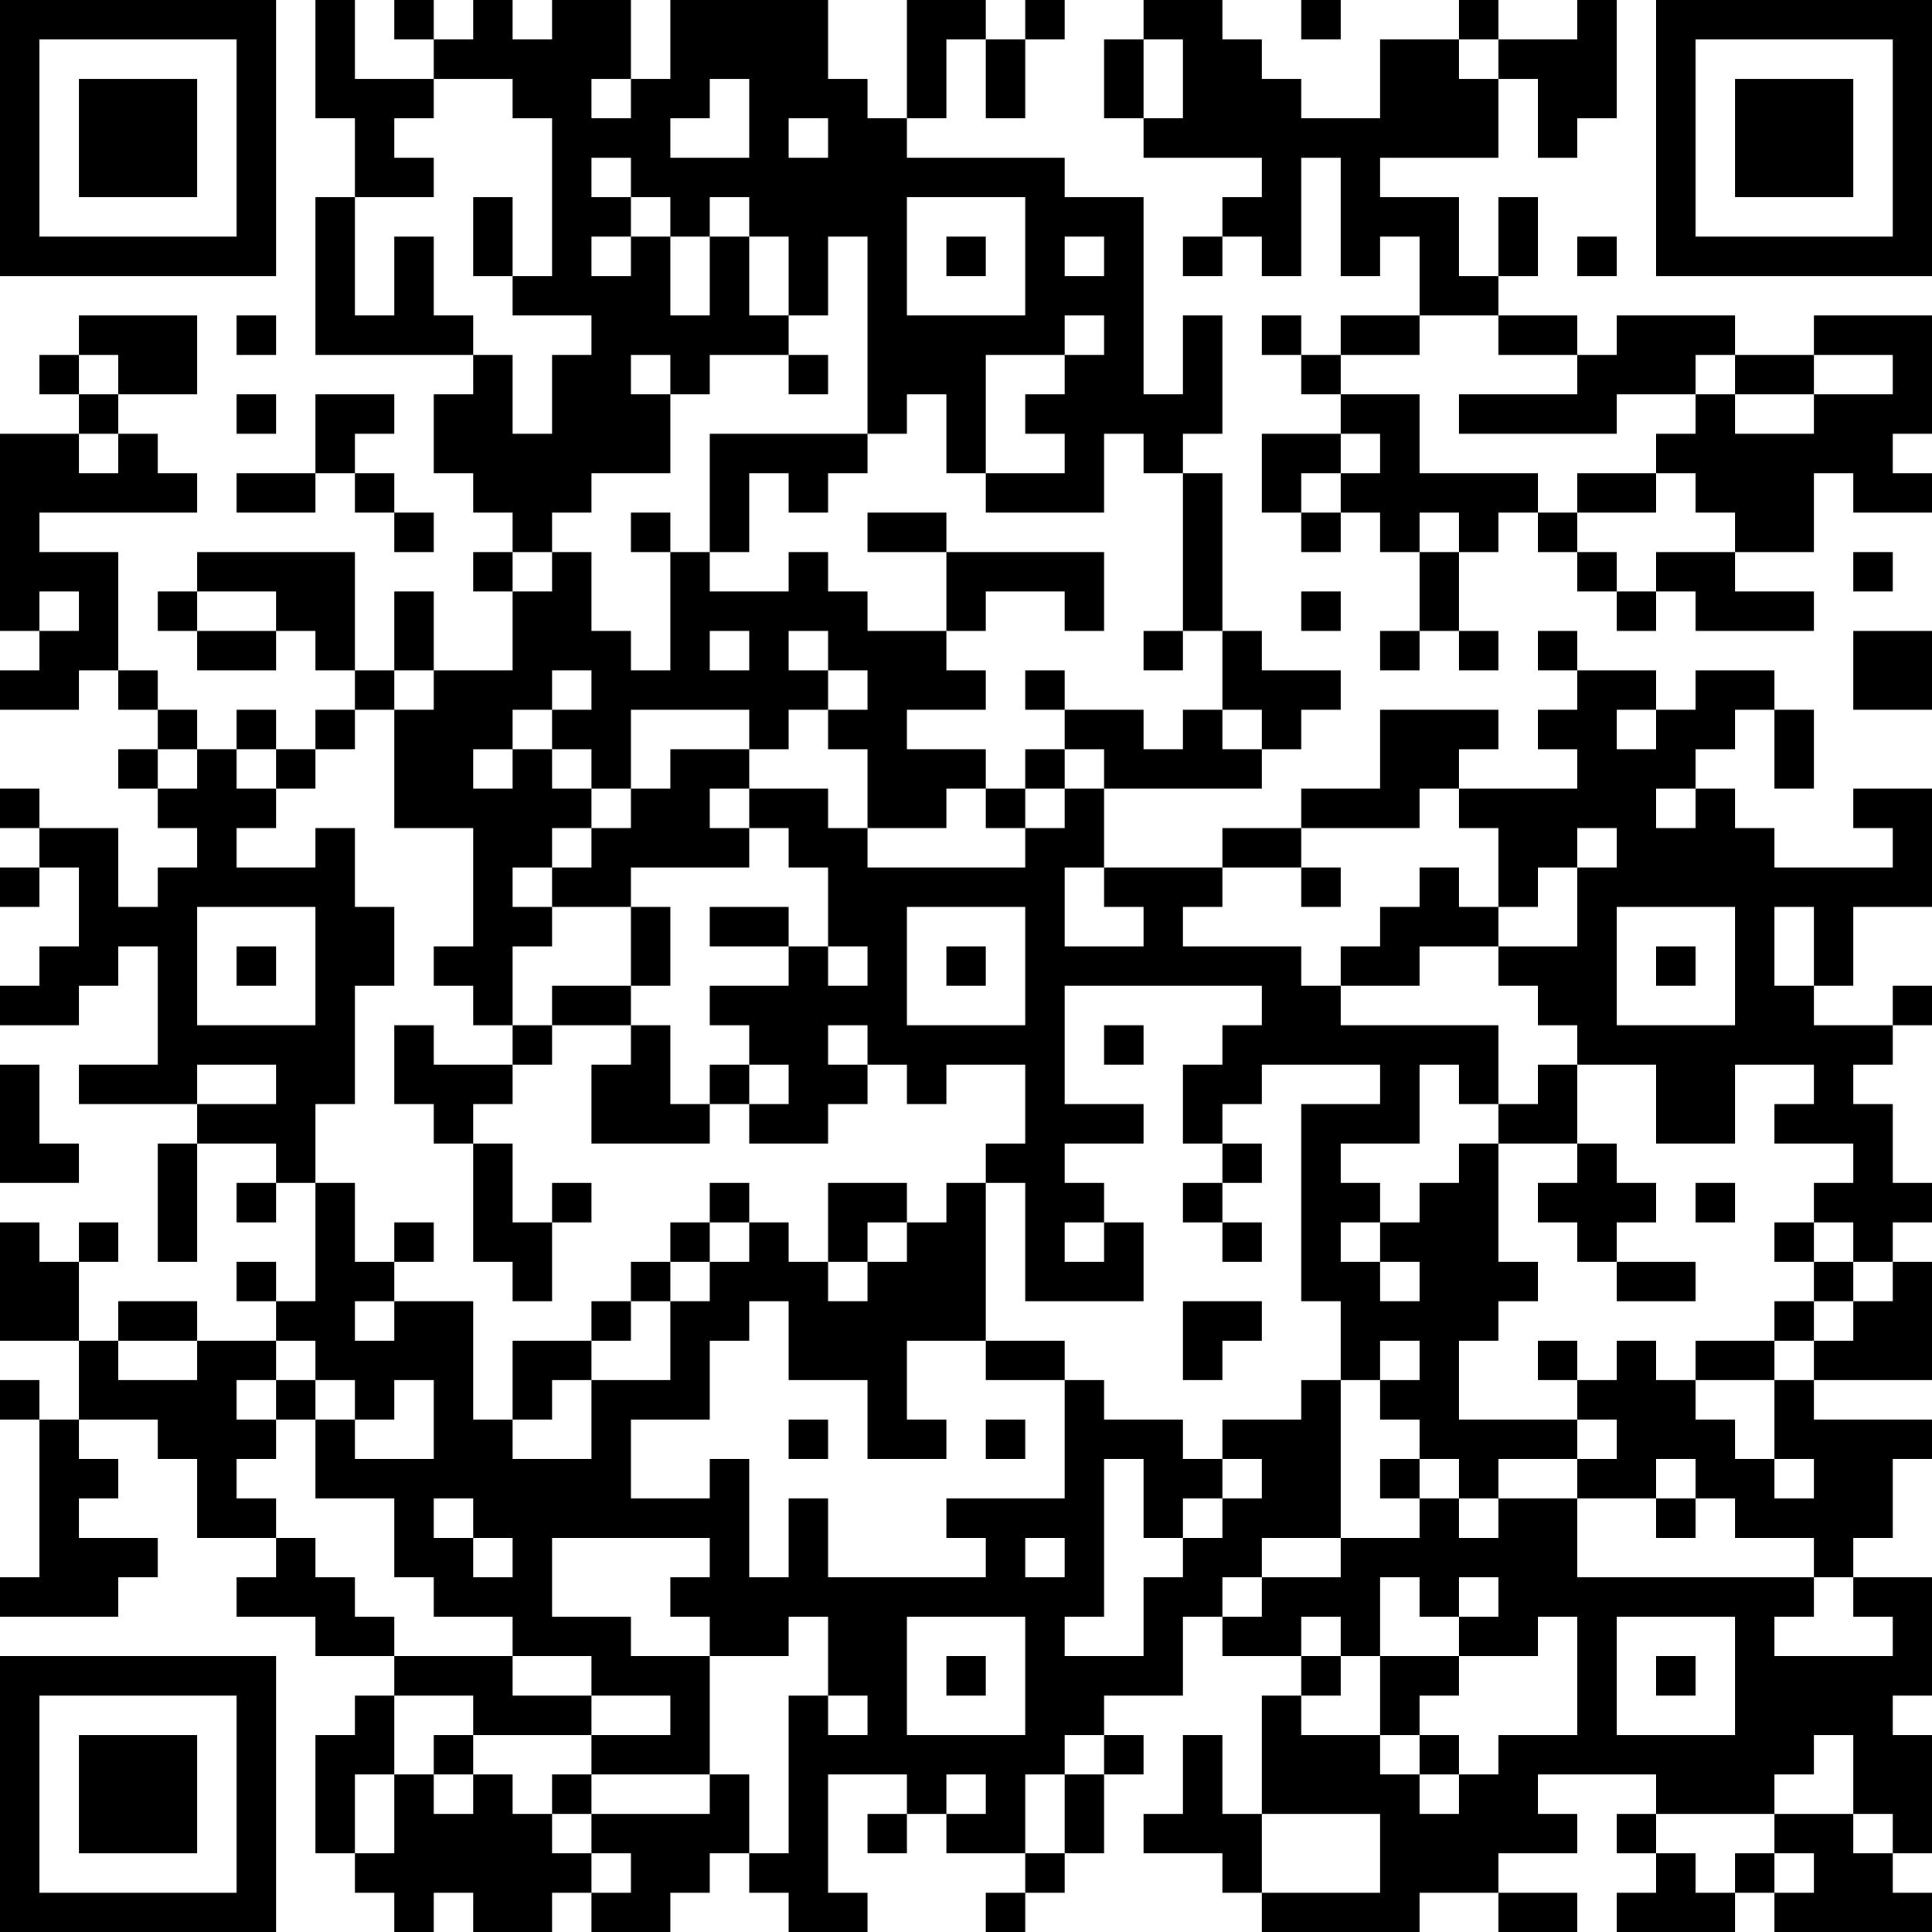<?xml version="1.0" encoding="UTF-8"?>
<svg xmlns="http://www.w3.org/2000/svg" version="1.1" width="100" height="100" viewBox="0 0 100 100"><rect x="0" y="0" width="100" height="100" fill="#ffffff"/><g transform="scale(2.041)"><g transform="translate(0,0)"><path fill-rule="evenodd" d="M8 0L8 3L9 3L9 5L8 5L8 9L12 9L12 10L11 10L11 12L12 12L12 13L13 13L13 14L12 14L12 15L13 15L13 17L11 17L11 15L10 15L10 17L9 17L9 14L5 14L5 15L4 15L4 16L5 16L5 17L7 17L7 16L8 16L8 17L9 17L9 18L8 18L8 19L7 19L7 18L6 18L6 19L5 19L5 18L4 18L4 17L3 17L3 14L1 14L1 13L5 13L5 12L4 12L4 11L3 11L3 10L5 10L5 8L2 8L2 9L1 9L1 10L2 10L2 11L0 11L0 16L1 16L1 17L0 17L0 18L2 18L2 17L3 17L3 18L4 18L4 19L3 19L3 20L4 20L4 21L5 21L5 22L4 22L4 23L3 23L3 21L1 21L1 20L0 20L0 21L1 21L1 22L0 22L0 23L1 23L1 22L2 22L2 24L1 24L1 25L0 25L0 26L2 26L2 25L3 25L3 24L4 24L4 27L2 27L2 28L5 28L5 29L4 29L4 32L5 32L5 29L7 29L7 30L6 30L6 31L7 31L7 30L8 30L8 33L7 33L7 32L6 32L6 33L7 33L7 34L5 34L5 33L3 33L3 34L2 34L2 32L3 32L3 31L2 31L2 32L1 32L1 31L0 31L0 34L2 34L2 36L1 36L1 35L0 35L0 36L1 36L1 40L0 40L0 41L3 41L3 40L4 40L4 39L2 39L2 38L3 38L3 37L2 37L2 36L4 36L4 37L5 37L5 39L7 39L7 40L6 40L6 41L8 41L8 42L10 42L10 43L9 43L9 44L8 44L8 47L9 47L9 48L10 48L10 49L11 49L11 48L12 48L12 49L14 49L14 48L15 48L15 49L17 49L17 48L18 48L18 47L19 47L19 48L20 48L20 49L22 49L22 48L21 48L21 45L23 45L23 46L22 46L22 47L23 47L23 46L24 46L24 47L26 47L26 48L25 48L25 49L26 49L26 48L27 48L27 47L28 47L28 45L29 45L29 44L28 44L28 43L30 43L30 41L31 41L31 42L33 42L33 43L32 43L32 46L31 46L31 44L30 44L30 46L29 46L29 47L31 47L31 48L32 48L32 49L36 49L36 48L38 48L38 49L40 49L40 48L38 48L38 47L40 47L40 46L39 46L39 45L42 45L42 46L41 46L41 47L42 47L42 48L41 48L41 49L44 49L44 48L45 48L45 49L49 49L49 48L48 48L48 47L49 47L49 44L48 44L48 43L49 43L49 40L47 40L47 39L48 39L48 37L49 37L49 36L46 36L46 35L49 35L49 32L48 32L48 31L49 31L49 30L48 30L48 28L47 28L47 27L48 27L48 26L49 26L49 25L48 25L48 26L46 26L46 25L47 25L47 23L49 23L49 20L47 20L47 21L48 21L48 22L45 22L45 21L44 21L44 20L43 20L43 19L44 19L44 18L45 18L45 20L46 20L46 18L45 18L45 17L43 17L43 18L42 18L42 17L40 17L40 16L39 16L39 17L40 17L40 18L39 18L39 19L40 19L40 20L37 20L37 19L38 19L38 18L35 18L35 20L33 20L33 21L31 21L31 22L28 22L28 20L32 20L32 19L33 19L33 18L34 18L34 17L32 17L32 16L31 16L31 12L30 12L30 11L31 11L31 8L30 8L30 10L29 10L29 5L27 5L27 4L23 4L23 3L24 3L24 1L25 1L25 3L26 3L26 1L27 1L27 0L26 0L26 1L25 1L25 0L23 0L23 3L22 3L22 2L21 2L21 0L17 0L17 2L16 2L16 0L14 0L14 1L13 1L13 0L12 0L12 1L11 1L11 0L10 0L10 1L11 1L11 2L9 2L9 0ZM29 0L29 1L28 1L28 3L29 3L29 4L32 4L32 5L31 5L31 6L30 6L30 7L31 7L31 6L32 6L32 7L33 7L33 4L34 4L34 7L35 7L35 6L36 6L36 8L34 8L34 9L33 9L33 8L32 8L32 9L33 9L33 10L34 10L34 11L32 11L32 13L33 13L33 14L34 14L34 13L35 13L35 14L36 14L36 16L35 16L35 17L36 17L36 16L37 16L37 17L38 17L38 16L37 16L37 14L38 14L38 13L39 13L39 14L40 14L40 15L41 15L41 16L42 16L42 15L43 15L43 16L46 16L46 15L44 15L44 14L46 14L46 12L47 12L47 13L49 13L49 12L48 12L48 11L49 11L49 8L46 8L46 9L44 9L44 8L41 8L41 9L40 9L40 8L38 8L38 7L39 7L39 5L38 5L38 7L37 7L37 5L35 5L35 4L38 4L38 2L39 2L39 4L40 4L40 3L41 3L41 0L40 0L40 1L38 1L38 0L37 0L37 1L35 1L35 3L33 3L33 2L32 2L32 1L31 1L31 0ZM33 0L33 1L34 1L34 0ZM29 1L29 3L30 3L30 1ZM37 1L37 2L38 2L38 1ZM11 2L11 3L10 3L10 4L11 4L11 5L9 5L9 8L10 8L10 6L11 6L11 8L12 8L12 9L13 9L13 11L14 11L14 9L15 9L15 8L13 8L13 7L14 7L14 3L13 3L13 2ZM15 2L15 3L16 3L16 2ZM18 2L18 3L17 3L17 4L19 4L19 2ZM20 3L20 4L21 4L21 3ZM15 4L15 5L16 5L16 6L15 6L15 7L16 7L16 6L17 6L17 8L18 8L18 6L19 6L19 8L20 8L20 9L18 9L18 10L17 10L17 9L16 9L16 10L17 10L17 12L15 12L15 13L14 13L14 14L13 14L13 15L14 15L14 14L15 14L15 16L16 16L16 17L17 17L17 14L18 14L18 15L20 15L20 14L21 14L21 15L22 15L22 16L24 16L24 17L25 17L25 18L23 18L23 19L25 19L25 20L24 20L24 21L22 21L22 19L21 19L21 18L22 18L22 17L21 17L21 16L20 16L20 17L21 17L21 18L20 18L20 19L19 19L19 18L16 18L16 20L15 20L15 19L14 19L14 18L15 18L15 17L14 17L14 18L13 18L13 19L12 19L12 20L13 20L13 19L14 19L14 20L15 20L15 21L14 21L14 22L13 22L13 23L14 23L14 24L13 24L13 26L12 26L12 25L11 25L11 24L12 24L12 21L10 21L10 18L11 18L11 17L10 17L10 18L9 18L9 19L8 19L8 20L7 20L7 19L6 19L6 20L7 20L7 21L6 21L6 22L8 22L8 21L9 21L9 23L10 23L10 25L9 25L9 28L8 28L8 30L9 30L9 32L10 32L10 33L9 33L9 34L10 34L10 33L12 33L12 36L13 36L13 37L15 37L15 35L17 35L17 33L18 33L18 32L19 32L19 31L20 31L20 32L21 32L21 33L22 33L22 32L23 32L23 31L24 31L24 30L25 30L25 34L23 34L23 36L24 36L24 37L22 37L22 35L20 35L20 33L19 33L19 34L18 34L18 36L16 36L16 38L18 38L18 37L19 37L19 40L20 40L20 38L21 38L21 40L25 40L25 39L24 39L24 38L27 38L27 35L28 35L28 36L30 36L30 37L31 37L31 38L30 38L30 39L29 39L29 37L28 37L28 41L27 41L27 42L29 42L29 40L30 40L30 39L31 39L31 38L32 38L32 37L31 37L31 36L33 36L33 35L34 35L34 39L32 39L32 40L31 40L31 41L32 41L32 40L34 40L34 39L36 39L36 38L37 38L37 39L38 39L38 38L40 38L40 40L46 40L46 41L45 41L45 42L48 42L48 41L47 41L47 40L46 40L46 39L44 39L44 38L43 38L43 37L42 37L42 38L40 38L40 37L41 37L41 36L40 36L40 35L41 35L41 34L42 34L42 35L43 35L43 36L44 36L44 37L45 37L45 38L46 38L46 37L45 37L45 35L46 35L46 34L47 34L47 33L48 33L48 32L47 32L47 31L46 31L46 30L47 30L47 29L45 29L45 28L46 28L46 27L44 27L44 29L42 29L42 27L40 27L40 26L39 26L39 25L38 25L38 24L40 24L40 22L41 22L41 21L40 21L40 22L39 22L39 23L38 23L38 21L37 21L37 20L36 20L36 21L33 21L33 22L31 22L31 23L30 23L30 24L33 24L33 25L34 25L34 26L38 26L38 28L37 28L37 27L36 27L36 29L34 29L34 30L35 30L35 31L34 31L34 32L35 32L35 33L36 33L36 32L35 32L35 31L36 31L36 30L37 30L37 29L38 29L38 32L39 32L39 33L38 33L38 34L37 34L37 36L40 36L40 37L38 37L38 38L37 38L37 37L36 37L36 36L35 36L35 35L36 35L36 34L35 34L35 35L34 35L34 33L33 33L33 28L35 28L35 27L32 27L32 28L31 28L31 29L30 29L30 27L31 27L31 26L32 26L32 25L27 25L27 28L29 28L29 29L27 29L27 30L28 30L28 31L27 31L27 32L28 32L28 31L29 31L29 33L26 33L26 30L25 30L25 29L26 29L26 27L24 27L24 28L23 28L23 27L22 27L22 26L21 26L21 27L22 27L22 28L21 28L21 29L19 29L19 28L20 28L20 27L19 27L19 26L18 26L18 25L20 25L20 24L21 24L21 25L22 25L22 24L21 24L21 22L20 22L20 21L19 21L19 20L21 20L21 21L22 21L22 22L26 22L26 21L27 21L27 20L28 20L28 19L27 19L27 18L29 18L29 19L30 19L30 18L31 18L31 19L32 19L32 18L31 18L31 16L30 16L30 12L29 12L29 11L28 11L28 13L25 13L25 12L27 12L27 11L26 11L26 10L27 10L27 9L28 9L28 8L27 8L27 9L25 9L25 12L24 12L24 10L23 10L23 11L22 11L22 6L21 6L21 8L20 8L20 6L19 6L19 5L18 5L18 6L17 6L17 5L16 5L16 4ZM12 5L12 7L13 7L13 5ZM23 5L23 8L26 8L26 5ZM24 6L24 7L25 7L25 6ZM27 6L27 7L28 7L28 6ZM40 6L40 7L41 7L41 6ZM6 8L6 9L7 9L7 8ZM36 8L36 9L34 9L34 10L36 10L36 12L39 12L39 13L40 13L40 14L41 14L41 15L42 15L42 14L44 14L44 13L43 13L43 12L42 12L42 11L43 11L43 10L44 10L44 11L46 11L46 10L48 10L48 9L46 9L46 10L44 10L44 9L43 9L43 10L41 10L41 11L37 11L37 10L40 10L40 9L38 9L38 8ZM2 9L2 10L3 10L3 9ZM20 9L20 10L21 10L21 9ZM6 10L6 11L7 11L7 10ZM8 10L8 12L6 12L6 13L8 13L8 12L9 12L9 13L10 13L10 14L11 14L11 13L10 13L10 12L9 12L9 11L10 11L10 10ZM2 11L2 12L3 12L3 11ZM18 11L18 14L19 14L19 12L20 12L20 13L21 13L21 12L22 12L22 11ZM34 11L34 12L33 12L33 13L34 13L34 12L35 12L35 11ZM40 12L40 13L42 13L42 12ZM16 13L16 14L17 14L17 13ZM22 13L22 14L24 14L24 16L25 16L25 15L27 15L27 16L28 16L28 14L24 14L24 13ZM36 13L36 14L37 14L37 13ZM47 14L47 15L48 15L48 14ZM1 15L1 16L2 16L2 15ZM5 15L5 16L7 16L7 15ZM33 15L33 16L34 16L34 15ZM18 16L18 17L19 17L19 16ZM29 16L29 17L30 17L30 16ZM47 16L47 18L49 18L49 16ZM26 17L26 18L27 18L27 17ZM41 18L41 19L42 19L42 18ZM4 19L4 20L5 20L5 19ZM17 19L17 20L16 20L16 21L15 21L15 22L14 22L14 23L16 23L16 25L14 25L14 26L13 26L13 27L11 27L11 26L10 26L10 28L11 28L11 29L12 29L12 32L13 32L13 33L14 33L14 31L15 31L15 30L14 30L14 31L13 31L13 29L12 29L12 28L13 28L13 27L14 27L14 26L16 26L16 27L15 27L15 29L18 29L18 28L19 28L19 27L18 27L18 28L17 28L17 26L16 26L16 25L17 25L17 23L16 23L16 22L19 22L19 21L18 21L18 20L19 20L19 19ZM26 19L26 20L25 20L25 21L26 21L26 20L27 20L27 19ZM42 20L42 21L43 21L43 20ZM27 22L27 24L29 24L29 23L28 23L28 22ZM33 22L33 23L34 23L34 22ZM36 22L36 23L35 23L35 24L34 24L34 25L36 25L36 24L38 24L38 23L37 23L37 22ZM5 23L5 26L8 26L8 23ZM18 23L18 24L20 24L20 23ZM23 23L23 26L26 26L26 23ZM41 23L41 26L44 26L44 23ZM45 23L45 25L46 25L46 23ZM6 24L6 25L7 25L7 24ZM24 24L24 25L25 25L25 24ZM42 24L42 25L43 25L43 24ZM28 26L28 27L29 27L29 26ZM0 27L0 30L2 30L2 29L1 29L1 27ZM5 27L5 28L7 28L7 27ZM39 27L39 28L38 28L38 29L40 29L40 30L39 30L39 31L40 31L40 32L41 32L41 33L43 33L43 32L41 32L41 31L42 31L42 30L41 30L41 29L40 29L40 27ZM31 29L31 30L30 30L30 31L31 31L31 32L32 32L32 31L31 31L31 30L32 30L32 29ZM18 30L18 31L17 31L17 32L16 32L16 33L15 33L15 34L13 34L13 36L14 36L14 35L15 35L15 34L16 34L16 33L17 33L17 32L18 32L18 31L19 31L19 30ZM21 30L21 32L22 32L22 31L23 31L23 30ZM43 30L43 31L44 31L44 30ZM10 31L10 32L11 32L11 31ZM45 31L45 32L46 32L46 33L45 33L45 34L43 34L43 35L45 35L45 34L46 34L46 33L47 33L47 32L46 32L46 31ZM30 33L30 35L31 35L31 34L32 34L32 33ZM3 34L3 35L5 35L5 34ZM7 34L7 35L6 35L6 36L7 36L7 37L6 37L6 38L7 38L7 39L8 39L8 40L9 40L9 41L10 41L10 42L13 42L13 43L15 43L15 44L12 44L12 43L10 43L10 45L9 45L9 47L10 47L10 45L11 45L11 46L12 46L12 45L13 45L13 46L14 46L14 47L15 47L15 48L16 48L16 47L15 47L15 46L18 46L18 45L19 45L19 47L20 47L20 43L21 43L21 44L22 44L22 43L21 43L21 41L20 41L20 42L18 42L18 41L17 41L17 40L18 40L18 39L14 39L14 41L16 41L16 42L18 42L18 45L15 45L15 44L17 44L17 43L15 43L15 42L13 42L13 41L11 41L11 40L10 40L10 38L8 38L8 36L9 36L9 37L11 37L11 35L10 35L10 36L9 36L9 35L8 35L8 34ZM25 34L25 35L27 35L27 34ZM39 34L39 35L40 35L40 34ZM7 35L7 36L8 36L8 35ZM20 36L20 37L21 37L21 36ZM25 36L25 37L26 37L26 36ZM35 37L35 38L36 38L36 37ZM11 38L11 39L12 39L12 40L13 40L13 39L12 39L12 38ZM42 38L42 39L43 39L43 38ZM26 39L26 40L27 40L27 39ZM35 40L35 42L34 42L34 41L33 41L33 42L34 42L34 43L33 43L33 44L35 44L35 45L36 45L36 46L37 46L37 45L38 45L38 44L40 44L40 41L39 41L39 42L37 42L37 41L38 41L38 40L37 40L37 41L36 41L36 40ZM23 41L23 44L26 44L26 41ZM41 41L41 44L44 44L44 41ZM24 42L24 43L25 43L25 42ZM35 42L35 44L36 44L36 45L37 45L37 44L36 44L36 43L37 43L37 42ZM42 42L42 43L43 43L43 42ZM11 44L11 45L12 45L12 44ZM27 44L27 45L26 45L26 47L27 47L27 45L28 45L28 44ZM46 44L46 45L45 45L45 46L42 46L42 47L43 47L43 48L44 48L44 47L45 47L45 48L46 48L46 47L45 47L45 46L47 46L47 47L48 47L48 46L47 46L47 44ZM14 45L14 46L15 46L15 45ZM24 45L24 46L25 46L25 45ZM32 46L32 48L35 48L35 46ZM0 0L0 7L7 7L7 0ZM1 1L1 6L6 6L6 1ZM2 2L2 5L5 5L5 2ZM42 0L42 7L49 7L49 0ZM43 1L43 6L48 6L48 1ZM44 2L44 5L47 5L47 2ZM0 42L0 49L7 49L7 42ZM1 43L1 48L6 48L6 43ZM2 44L2 47L5 47L5 44Z" fill="#000000"/></g></g></svg>
